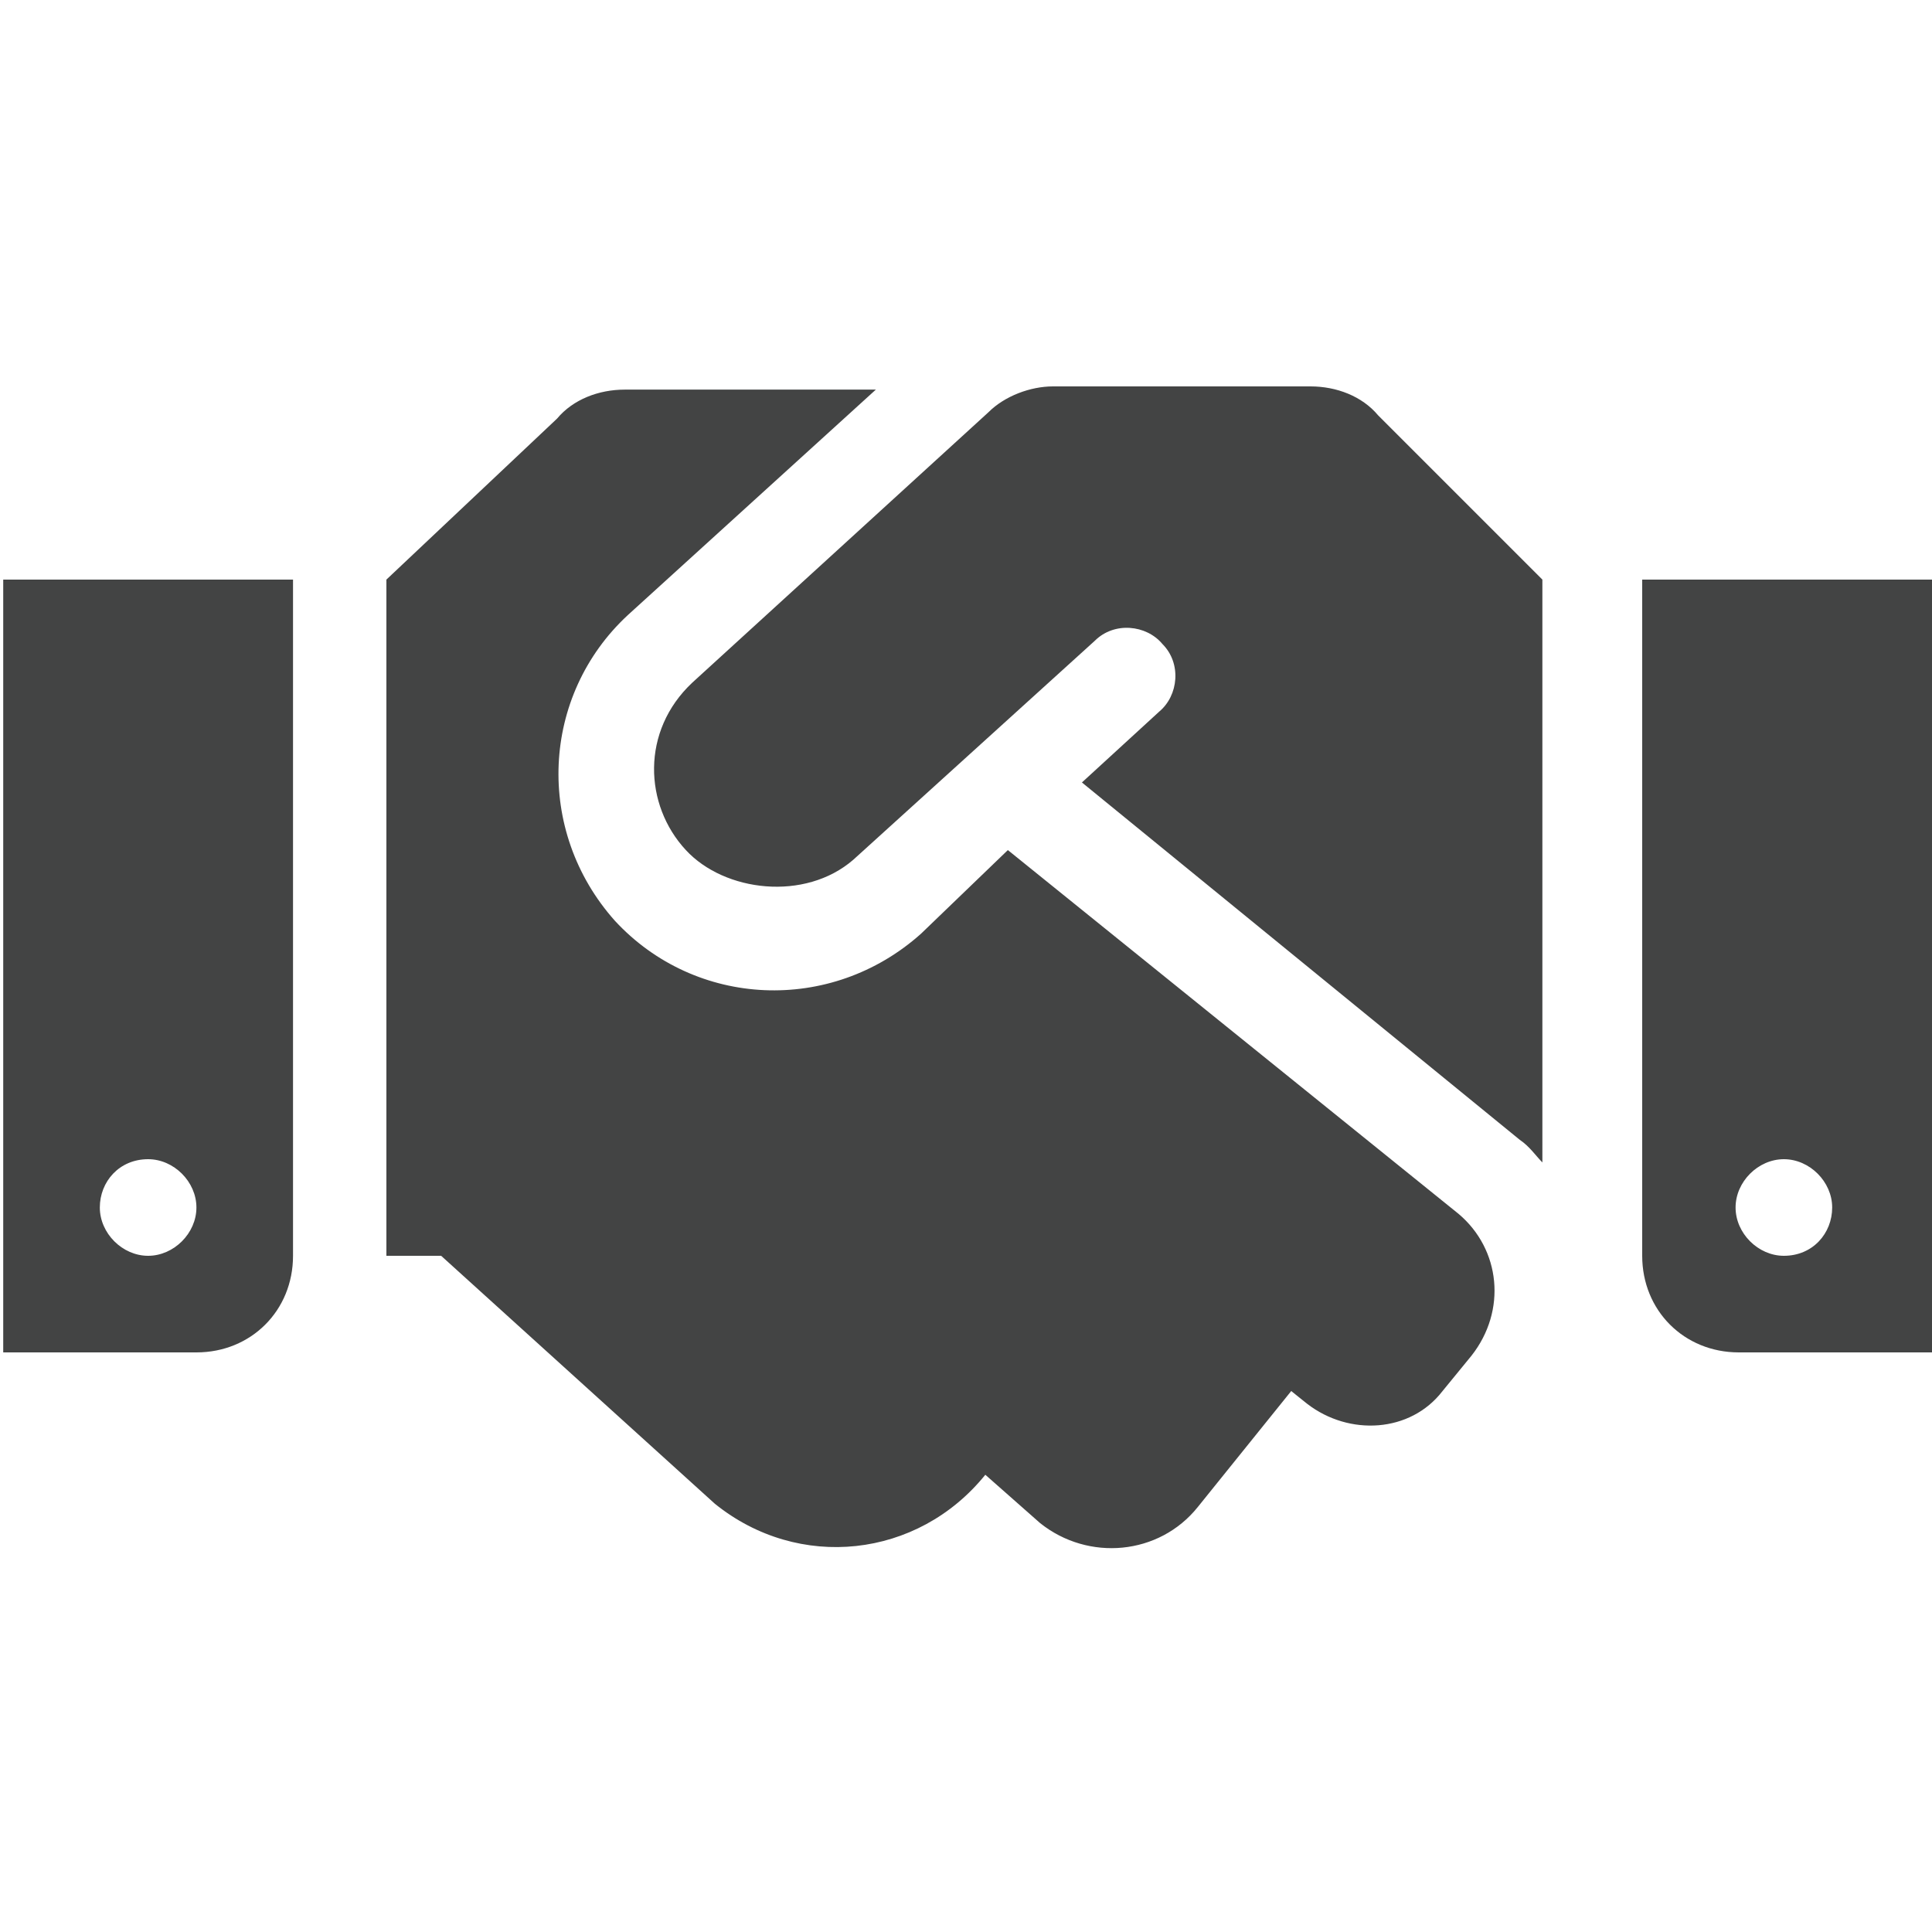 <?xml version="1.0" encoding="utf-8"?>
<!-- Generator: Adobe Illustrator 24.2.0, SVG Export Plug-In . SVG Version: 6.00 Build 0)  -->
<svg version="1.1" id="Layer_1" xmlns="http://www.w3.org/2000/svg" xmlns:xlink="http://www.w3.org/1999/xlink" x="0px" y="0px"
	 viewBox="0 0 60 60" style="enable-background:new 0 0 60 60;" xml:space="preserve">
<style type="text/css">
	.st0{clip-path:url(#SVGID_2_);}
	.st1{clip-path:url(#SVGID_4_);}
	.st2{opacity:0.7;fill:#279381;}
	.st3{fill:#1C75BC;}
	.st4{fill:#269381;}
	.st5{fill:#2484C6;}
	.st6{clip-path:url(#SVGID_6_);}
	.st7{clip-path:url(#SVGID_8_);}
	.st8{opacity:0.7;clip-path:url(#SVGID_10_);fill:#1C75BC;}
	.st9{fill:#FFFFFF;}
	.st10{fill:#F9DCDC;}
	.st11{clip-path:url(#SVGID_12_);}
	.st12{clip-path:url(#SVGID_14_);}
	.st13{fill:#1D75BC;}
	.st14{opacity:0.5;fill:#485BA9;}
	.st15{fill:#49C8F5;}
	.st16{fill:#010101;}
	.st17{fill:#565158;}
	
		.st18{fill:none;stroke:#898989;stroke-width:0.5;stroke-linecap:round;stroke-linejoin:round;stroke-miterlimit:10;stroke-dasharray:14,12.023;}
	
		.st19{display:none;fill:none;stroke:#898989;stroke-width:0.5;stroke-linecap:round;stroke-linejoin:round;stroke-miterlimit:10;stroke-dasharray:14,12.023;}
	.st20{fill:#3A3A3A;}
	.st21{fill:#5A5B5B;}
	.st22{fill:#434444;}
</style>
<path class="st22" d="M40.7,12h-8c-0.7,0-1.5,0.3-2,0.8l-9.2,8.4c0,0,0,0,0,0c-1.6,1.5-1.5,3.8-0.2,5.2c1.2,1.3,3.7,1.6,5.2,0.3
	c0,0,0,0,0,0l7.5-6.8c0.6-0.6,1.6-0.5,2.1,0.1c0.6,0.6,0.5,1.6-0.1,2.1l-2.4,2.2l13.6,11.1c0.3,0.2,0.5,0.5,0.7,0.7V18l-5.1-5.1
	C42.3,12.3,41.5,12,40.7,12L40.7,12z M51,18V39c0,1.7,1.3,3,3,3h6V18H51z M55.4,39c-0.8,0-1.5-0.7-1.5-1.5s0.7-1.5,1.5-1.5
	s1.5,0.7,1.5,1.5S56.3,39,55.4,39z M0.1,42h6c1.7,0,3-1.3,3-3V18h-9V42z M4.6,36c0.8,0,1.5,0.7,1.5,1.5S5.4,39,4.6,39
	s-1.5-0.7-1.5-1.5C3.1,36.7,3.7,36,4.6,36z M45.3,37.7l-14-11.3L28.6,29c-2.8,2.5-7,2.3-9.5-0.4c-2.5-2.8-2.3-7,0.4-9.5l7.7-7h-7.8
	c-0.8,0-1.6,0.3-2.1,0.9L12,18V39h1.7l8.5,7.7c2.6,2.1,6.3,1.7,8.4-0.9l0,0l1.7,1.5c1.5,1.2,3.7,1,4.9-0.5l2.9-3.6l0.5,0.4
	c1.3,1,3.2,0.9,4.2-0.4l0.9-1.1C46.8,40.7,46.6,38.8,45.3,37.7L45.3,37.7z"/>
</svg>
